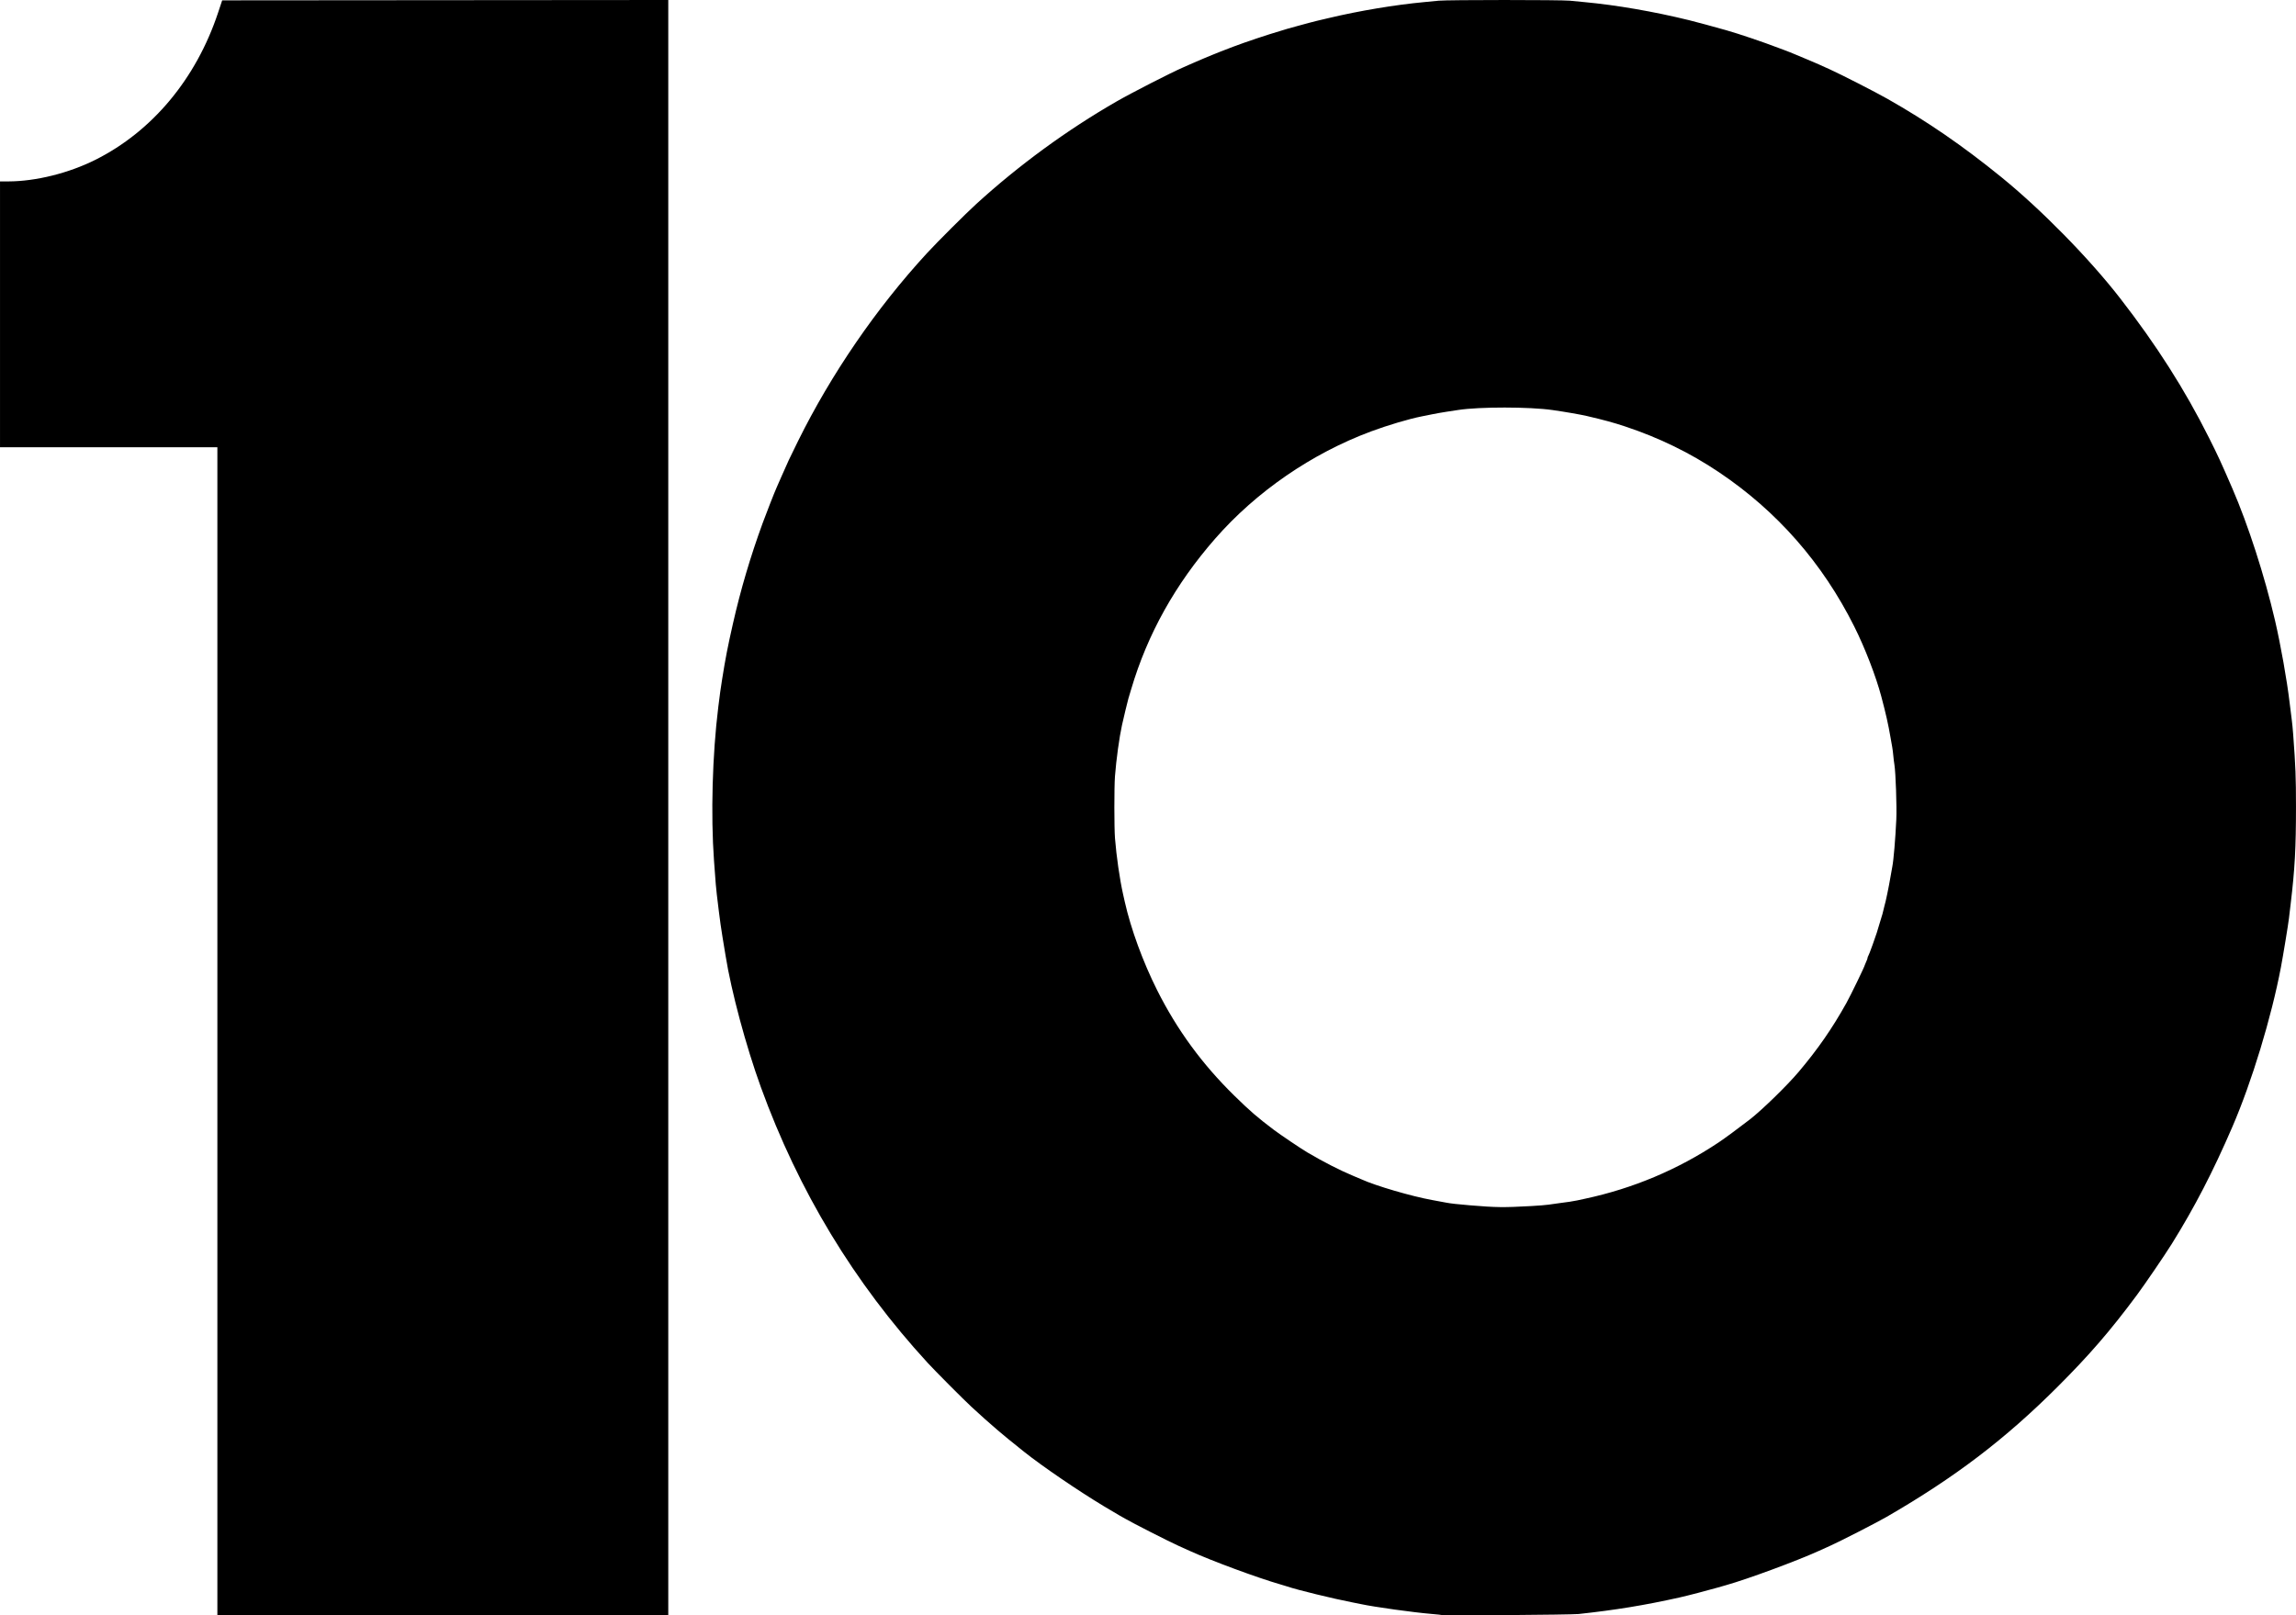 <?xml version="1.0" encoding="UTF-8" standalone="no"?>
<!-- Created with Inkscape (http://www.inkscape.org/) -->

<svg
   version="1.1"
   id="svg1721"
   width="3264"
   height="2297"
   viewBox="0 0 3264 2297"
   sodipodi:docname="KRTR_10.svg"
   inkscape:version="1.2 (dc2aedaf03, 2022-05-15)"
   xmlns:inkscape="http://www.inkscape.org/namespaces/inkscape"
   xmlns:sodipodi="http://sodipodi.sourceforge.net/DTD/sodipodi-0.dtd"
   xmlns="http://www.w3.org/2000/svg"
   xmlns:svg="http://www.w3.org/2000/svg">
  <defs
     id="defs1725" />
  <sodipodi:namedview
     id="namedview1723"
     pagecolor="#ffffff"
     bordercolor="#000000"
     borderopacity="0.25"
     inkscape:showpageshadow="2"
     inkscape:pageopacity="0.0"
     inkscape:pagecheckerboard="0"
     inkscape:deskcolor="#d1d1d1"
     showgrid="false"
     inkscape:zoom="0.14301263"
     inkscape:cx="1276.1111"
     inkscape:cy="1258.6301"
     inkscape:window-width="1600"
     inkscape:window-height="837"
     inkscape:window-x="-8"
     inkscape:window-y="-8"
     inkscape:window-maximized="1"
     inkscape:current-layer="g1727" />
  <g
     inkscape:groupmode="layer"
     inkscape:label="Image"
     id="g1727">
    <path
       style="fill:#000000"
       d="M 309.018,1466.502 V 636.002 h -154.5 H 0.018 v -189 -189 L 12.268,257.962 C 51.01,257.837 97.681,246.221 135.518,227.285 216.483,186.766 278.827,112 310.031,18.002 L 315.841,0.502 632.929,0.25 950.018,-0.002 V 1148.5 2297.002 h -320.5 -320.5 z m 1740.956,830.146 c -0.251,-0.238 -6.756,-0.946 -14.456,-1.574 -25.455,-2.076 -82.23,-9.978 -101,-14.058 -2.2,-0.478 -7.825,-1.607 -12.5,-2.509 -26.572,-5.124 -78.745,-17.877 -92,-22.487 -1.375,-0.478 -5.875,-1.843 -10,-3.033 -32.678,-9.424 -96.858,-33.161 -128.726,-47.609 -3.176,-1.44 -10.274,-4.647 -15.774,-7.128 -13.954,-6.293 -66.368,-32.968 -75.833,-38.594 -4.308,-2.561 -8.014,-4.655 -8.235,-4.655 -0.221,0 -10.196,-5.902 -22.167,-13.114 -36.709,-22.119 -87.989,-57.117 -113.265,-77.303 -20.305,-16.216 -26.744,-21.477 -37.554,-30.684 -11.457,-9.758 -23.53,-20.518 -37.446,-33.377 -11.349,-10.487 -51.25,-50.581 -62.221,-62.522 -104.584,-113.837 -183.492,-244.279 -237.13,-392 -21.168,-58.295 -42.132,-136.418 -50.182,-187 -0.744,-4.675 -2.709,-16.6 -4.366,-26.5 -1.657,-9.9 -3.936,-25.875 -5.063,-35.5 -1.128,-9.625 -2.494,-20.875 -3.037,-25 -0.93,-7.069 -1.661,-15.892 -3.981,-48 -4.716,-65.295 -2.351,-150.553 6.061,-218.5 2.467,-19.931 3.162,-24.945 5.47,-39.5 4.745,-29.919 7.988,-46.602 15.454,-79.5 10.972,-48.346 24.73,-94.857 42.299,-143 4.755,-13.03 16.971,-44.144 19.63,-50 0.5,-1.1 3.409,-7.739 6.465,-14.753 9.376,-21.52 11.669,-26.43 23.895,-51.172 47.277,-95.678 111.545,-189.398 183.444,-267.517 14.798,-16.078 55.242,-56.442 70.287,-70.148 60.733,-55.327 128.647,-104.955 199.268,-145.613 21.198,-12.204 77.12,-40.849 94.207,-48.256 5.5,-2.384 12.925,-5.666 16.5,-7.294 3.575,-1.627 10.325,-4.509 15,-6.403 4.675,-1.894 9.4,-3.848 10.5,-4.341 2.732,-1.226 18.317,-7.328 29.5,-11.55 18.333,-6.921 48.974,-17.175 67,-22.42 4.125,-1.2 8.625,-2.577 10,-3.06 1.375,-0.483 7.9,-2.294 14.5,-4.025 6.6,-1.731 14.025,-3.744 16.5,-4.472 2.475,-0.728 7.65,-2.055 11.5,-2.948 3.85,-0.893 11.5,-2.691 17,-3.997 43.172,-10.245 93.749,-18.684 135,-22.525 6.05,-0.563 15.404,-1.47 20.786,-2.016 12.907,-1.307 173.521,-1.307 186.428,0 5.382,0.545 14.736,1.452 20.786,2.016 45.525,4.239 98.444,13.385 148.5,25.664 9.713,2.383 35.209,9.269 53,14.316 17.913,5.081 53.139,17.003 74,25.043 3.025,1.166 6.625,2.496 8,2.956 2.617,0.876 14.058,5.448 17.5,6.993 1.1,0.494 7.4,3.13 14,5.858 6.6,2.728 14.7,6.185 18,7.681 3.3,1.497 10.5,4.752 16,7.233 15.664,7.067 64.391,31.994 81.5,41.692 56.76,32.174 106.959,66.669 161.595,111.044 57.18,46.441 125.232,115.79 169.223,172.449 51.813,66.734 92.041,129.899 126.46,198.562 13.156,26.246 16.557,33.621 33.199,72 22.347,51.534 45.92,124.466 60.604,187.5 8.084,34.701 17.142,85.683 20.877,117.5 1.162,9.9 2.543,20.987 3.069,24.639 0.526,3.651 1.417,12.876 1.981,20.5 3.374,45.608 3.949,60.497 3.955,102.361 0.01,58.979 -1.598,88.484 -7.515,138 -0.756,6.325 -1.876,15.775 -2.489,21 -1.067,9.095 -8.238,52.734 -11.42,69.5 -13.545,71.369 -41.447,163.088 -69.058,227 -27.63,63.958 -53.476,113.916 -85.876,165.994 -10.036,16.13 -38.36,57.661 -50.133,73.506 -37.568,50.565 -67.347,85.015 -112.411,130.042 -74.687,74.625 -145.653,128.636 -243.063,184.99 -14.039,8.122 -65.198,34.316 -80.5,41.217 -5.5,2.481 -12.598,5.688 -15.774,7.128 -31.941,14.481 -100.738,39.897 -131.726,48.664 -4.125,1.167 -9.75,2.778 -12.5,3.581 -12.683,3.701 -42.998,11.575 -54,14.027 -49.737,11.082 -90.59,17.775 -143.5,23.508 -10.049,1.089 -192.985,2.494 -194.044,1.49 z m 126.544,-581.606 c 10.45,-0.564 21.7,-1.471 25,-2.015 3.3,-0.544 9.825,-1.462 14.5,-2.039 11.932,-1.472 20.75,-2.816 26,-3.96 2.475,-0.54 7.65,-1.657 11.5,-2.483 68.218,-14.634 131.72,-41.402 189.5,-79.879 8.659,-5.766 28.4,-20.296 44.421,-32.694 17.362,-13.436 53.236,-48.402 69.69,-67.927 27.341,-32.442 47.385,-61.364 67.595,-97.533 6.091,-10.902 26.235,-52.47 26.328,-54.33 0.019,-0.374 0.903,-2.48 1.966,-4.68 1.063,-2.2 1.947,-4.697 1.966,-5.55 0.019,-0.853 0.424,-1.978 0.901,-2.5 0.477,-0.522 3.353,-7.925 6.391,-16.45 5.446,-15.282 6.385,-18.178 10.705,-33 1.202,-4.125 2.574,-8.625 3.049,-10 0.475,-1.375 1.144,-4.075 1.488,-6 0.344,-1.925 1.004,-4.625 1.468,-6 1.5,-4.449 6.234,-27.209 8.528,-41 0.869,-5.225 2.03,-11.75 2.58,-14.5 1.851,-9.252 4.377,-39.131 5.706,-67.5 0.82,-17.504 -0.889,-66.751 -2.69,-77.5 -0.553,-3.3 -1.271,-9.15 -1.595,-13 -0.325,-3.85 -1.007,-9.25 -1.516,-12 -0.509,-2.75 -1.62,-9.05 -2.469,-14 -3.184,-18.573 -6.566,-33.606 -13.046,-58 -7.673,-28.885 -23.101,-68.835 -38.425,-99.5 -45.162,-90.371 -109.85,-164.154 -192.541,-219.611 -40.995,-27.493 -84.623,-48.78 -133,-64.891 -16.528,-5.504 -29.885,-9.157 -54.5,-14.903 -9.262,-2.162 -30.518,-5.855 -49,-8.513 -32.637,-4.694 -103.874,-4.747 -134,-0.101 -3.575,0.551 -11.225,1.718 -17,2.592 -5.775,0.874 -14.775,2.465 -20,3.534 -5.225,1.069 -11.975,2.426 -15,3.014 -17.301,3.364 -48.769,12.701 -72,21.366 -84.468,31.503 -163.117,85.635 -221.586,152.513 -56.634,64.779 -96.179,135.702 -119.323,214 -1.707,5.775 -3.524,11.85 -4.038,13.5 -0.882,2.833 -6.878,27.741 -9.026,37.5 -3.832,17.403 -8.219,49.361 -10.021,73 -1.154,15.131 -1.126,73.383 0.042,88 2.087,26.127 6.741,58.339 11.485,79.5 0.863,3.85 1.974,8.8 2.468,11 8.652,38.494 25.852,85.468 45.951,125.5 28.353,56.472 63.977,105.185 109.696,150 22.429,21.985 32.484,30.681 56.353,48.733 8.774,6.636 38.826,26.881 47.5,32 22.677,13.381 46.353,25.49 65,33.244 5.5,2.287 10.9,4.57 12,5.074 19.939,9.132 71.025,24.087 100.5,29.421 7.975,1.443 16.75,3.075 19.5,3.626 5.995,1.202 17.564,2.507 34.5,3.893 37.793,3.094 46.619,3.201 86.5,1.048 z"
       id="path1848" />
  </g>
</svg>
